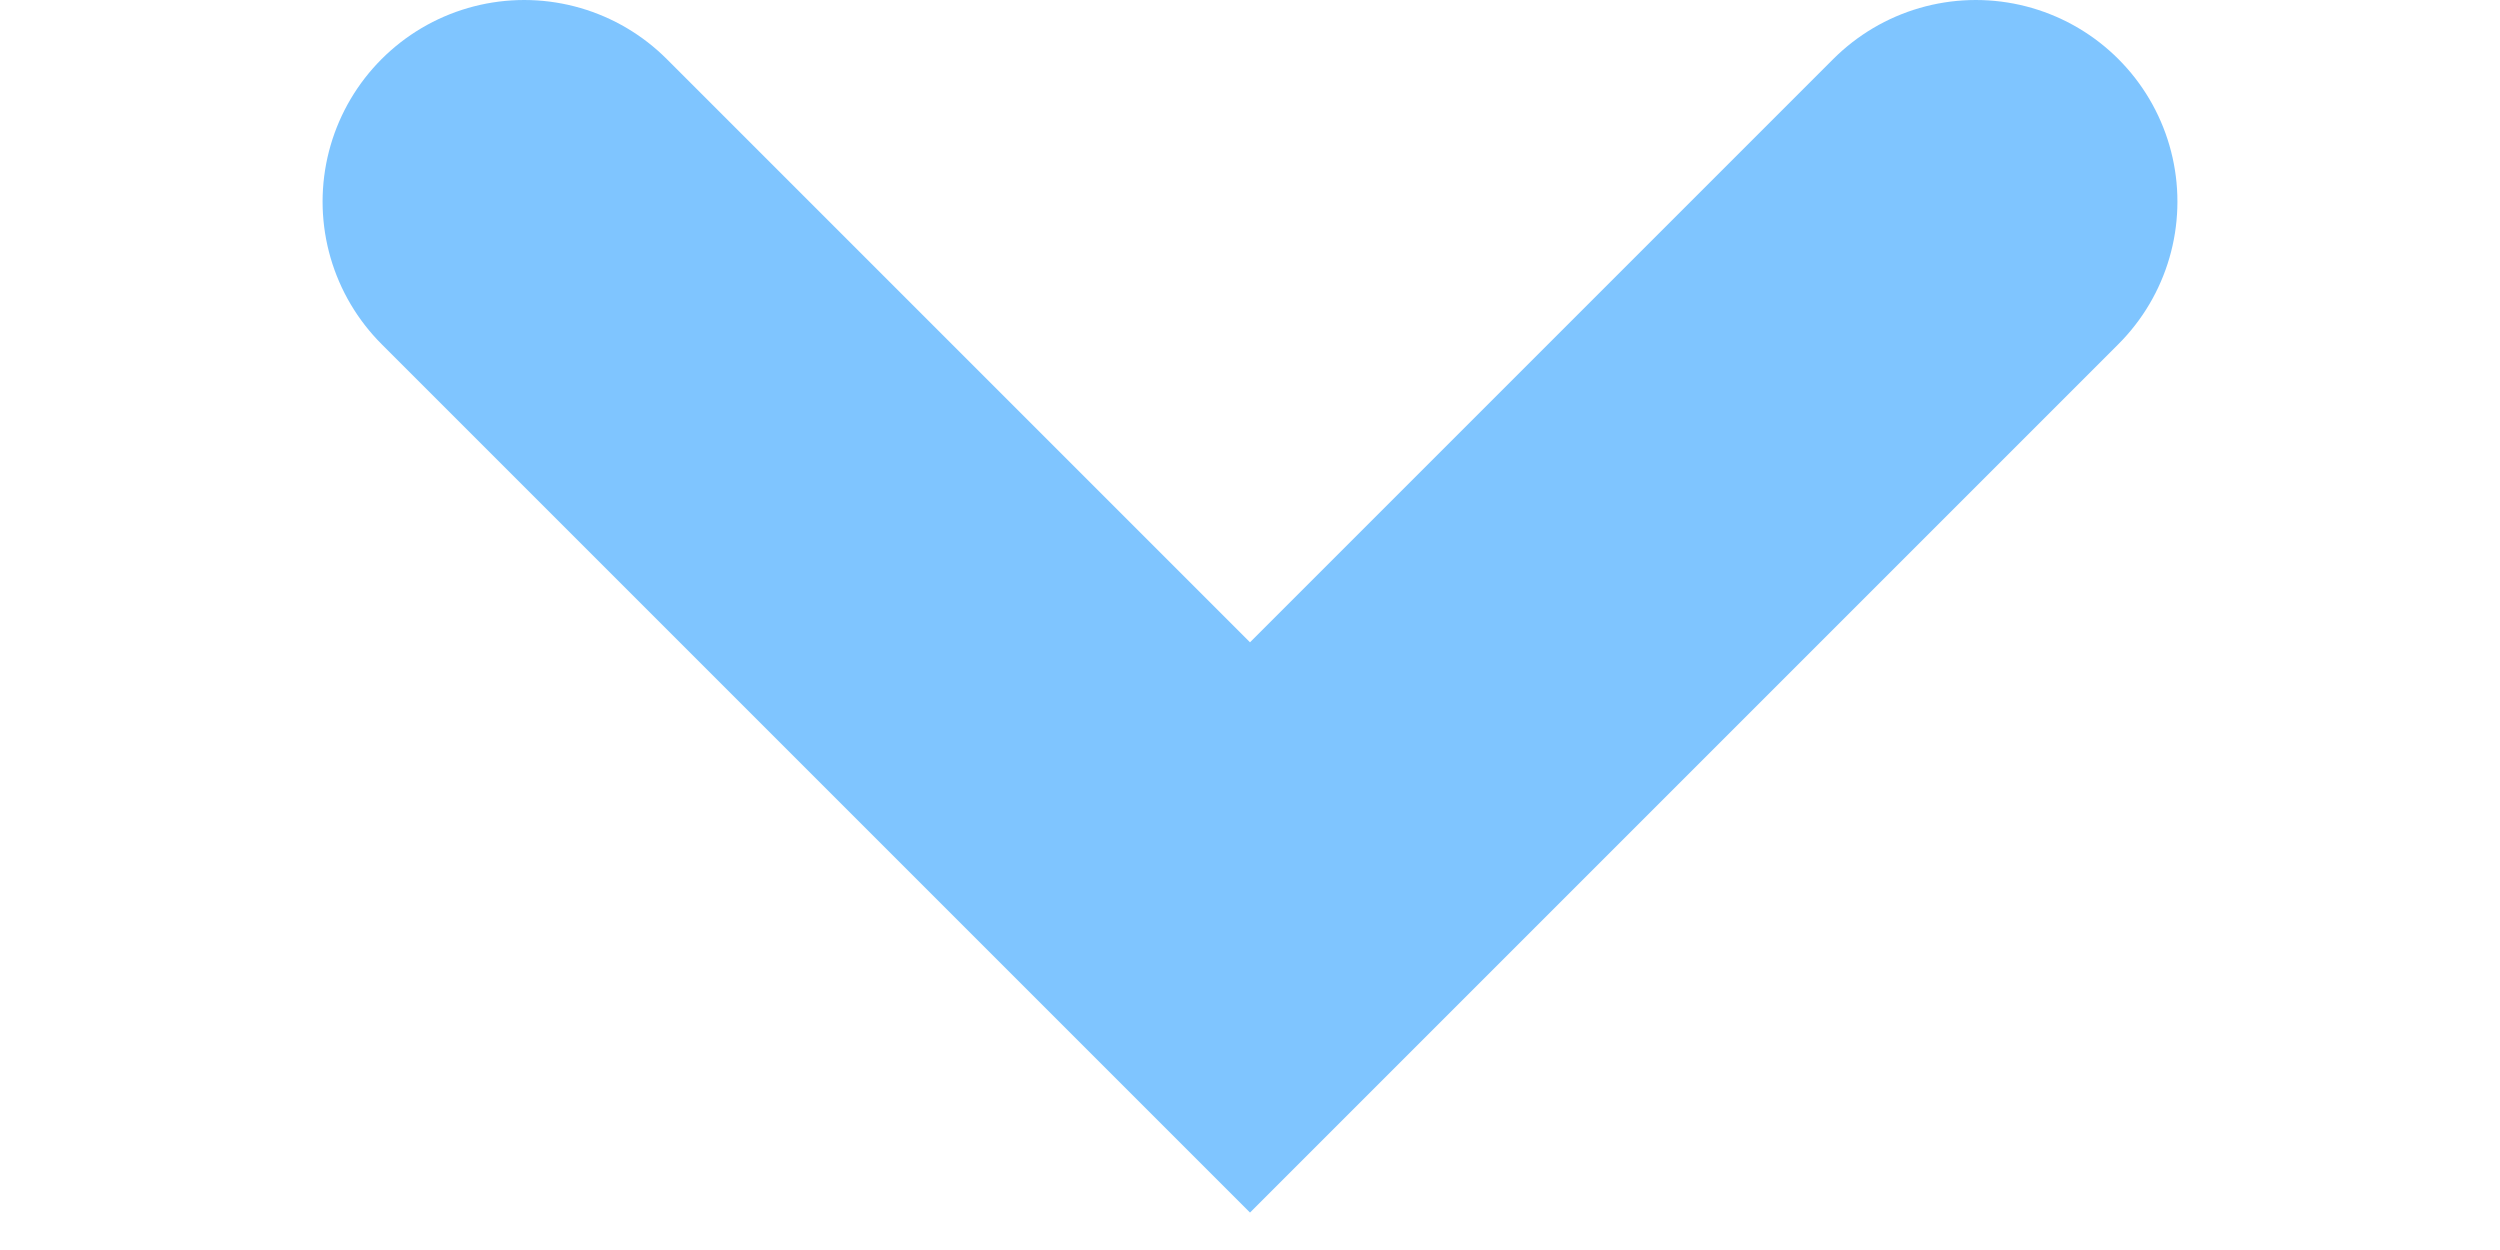 <svg width="36" height="18" viewBox="0 0 46 31" fill="none" xmlns="http://www.w3.org/2000/svg">
    <path d="m5 5 18 18L41 5" stroke="#008CFF" stroke-opacity=".5" stroke-width="10" stroke-linecap="round"/>
</svg>
